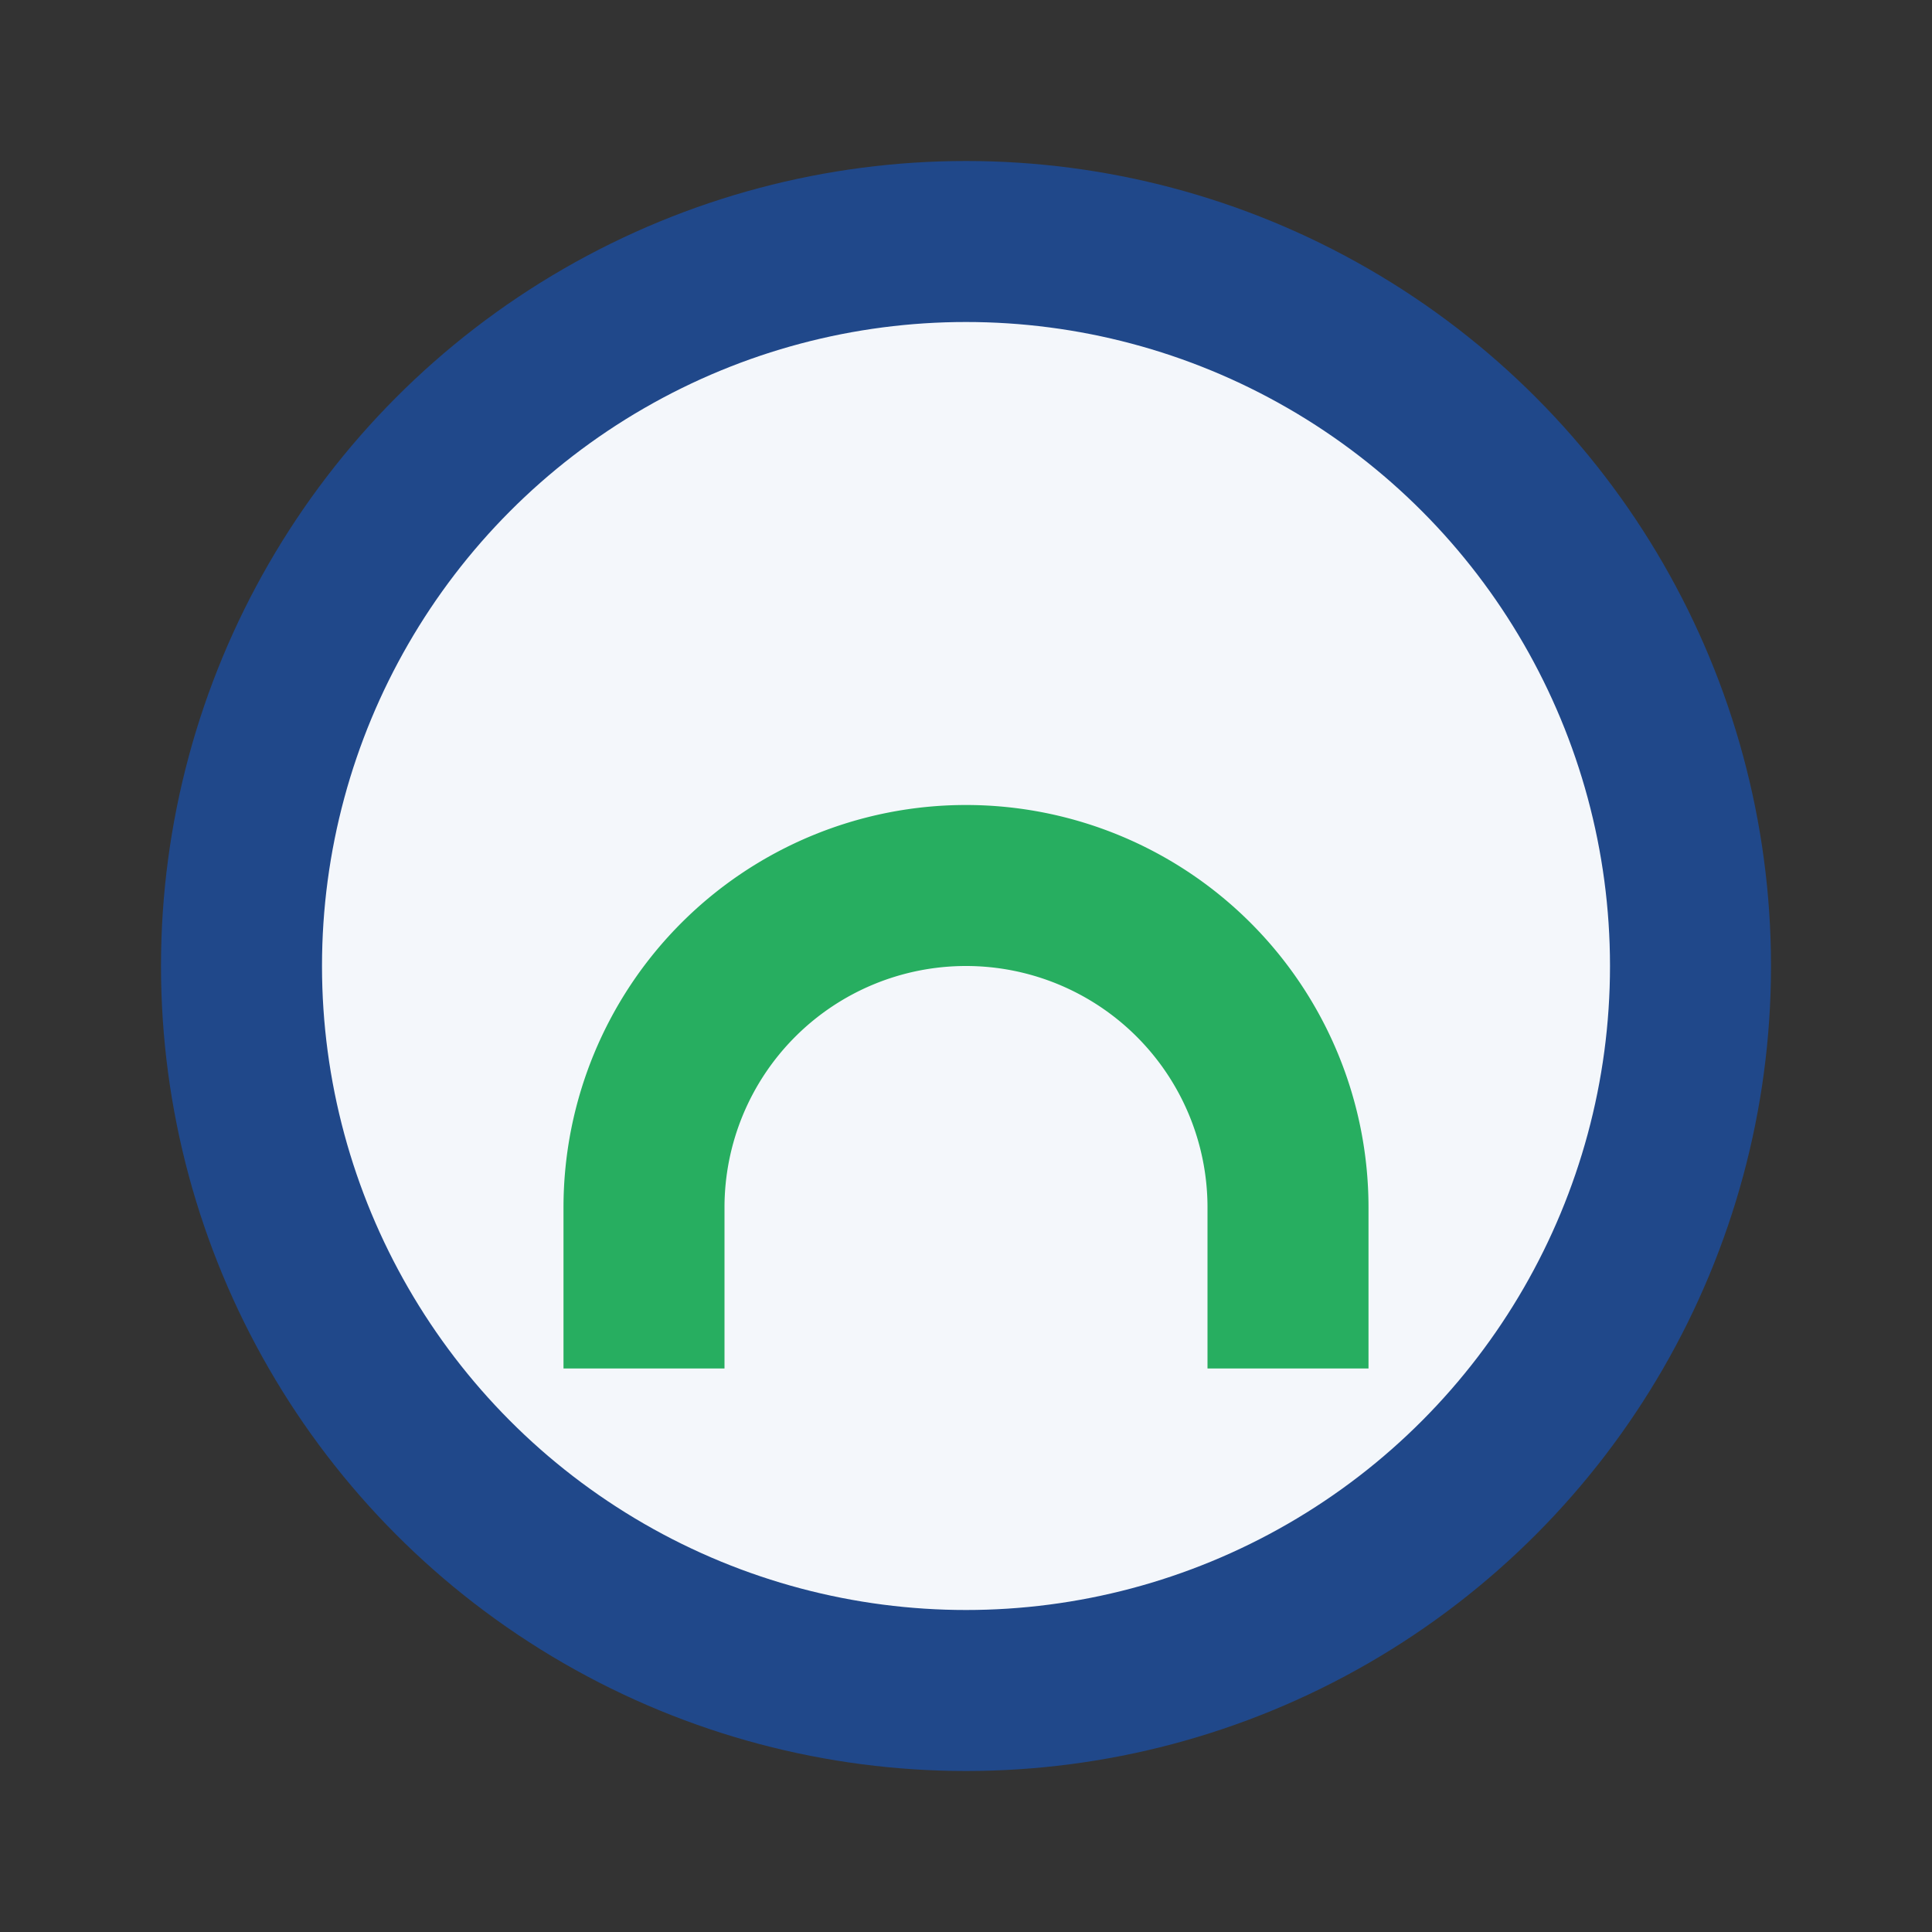 <?xml version="1.0" encoding="UTF-8"?>
<svg xmlns="http://www.w3.org/2000/svg" viewBox="0 0 24 24" width="24" height="24"><rect x="0" y="0" width="24" height="24" fill="#333333" stroke="none"/><circle cx="12" cy="12" r="9" fill="#F4F7FB" stroke="#20488A" stroke-width="2"/><path d="M8 17v-2a4 4 0 018 0v2" stroke="#27AE60" stroke-width="2" fill="none"/></svg>